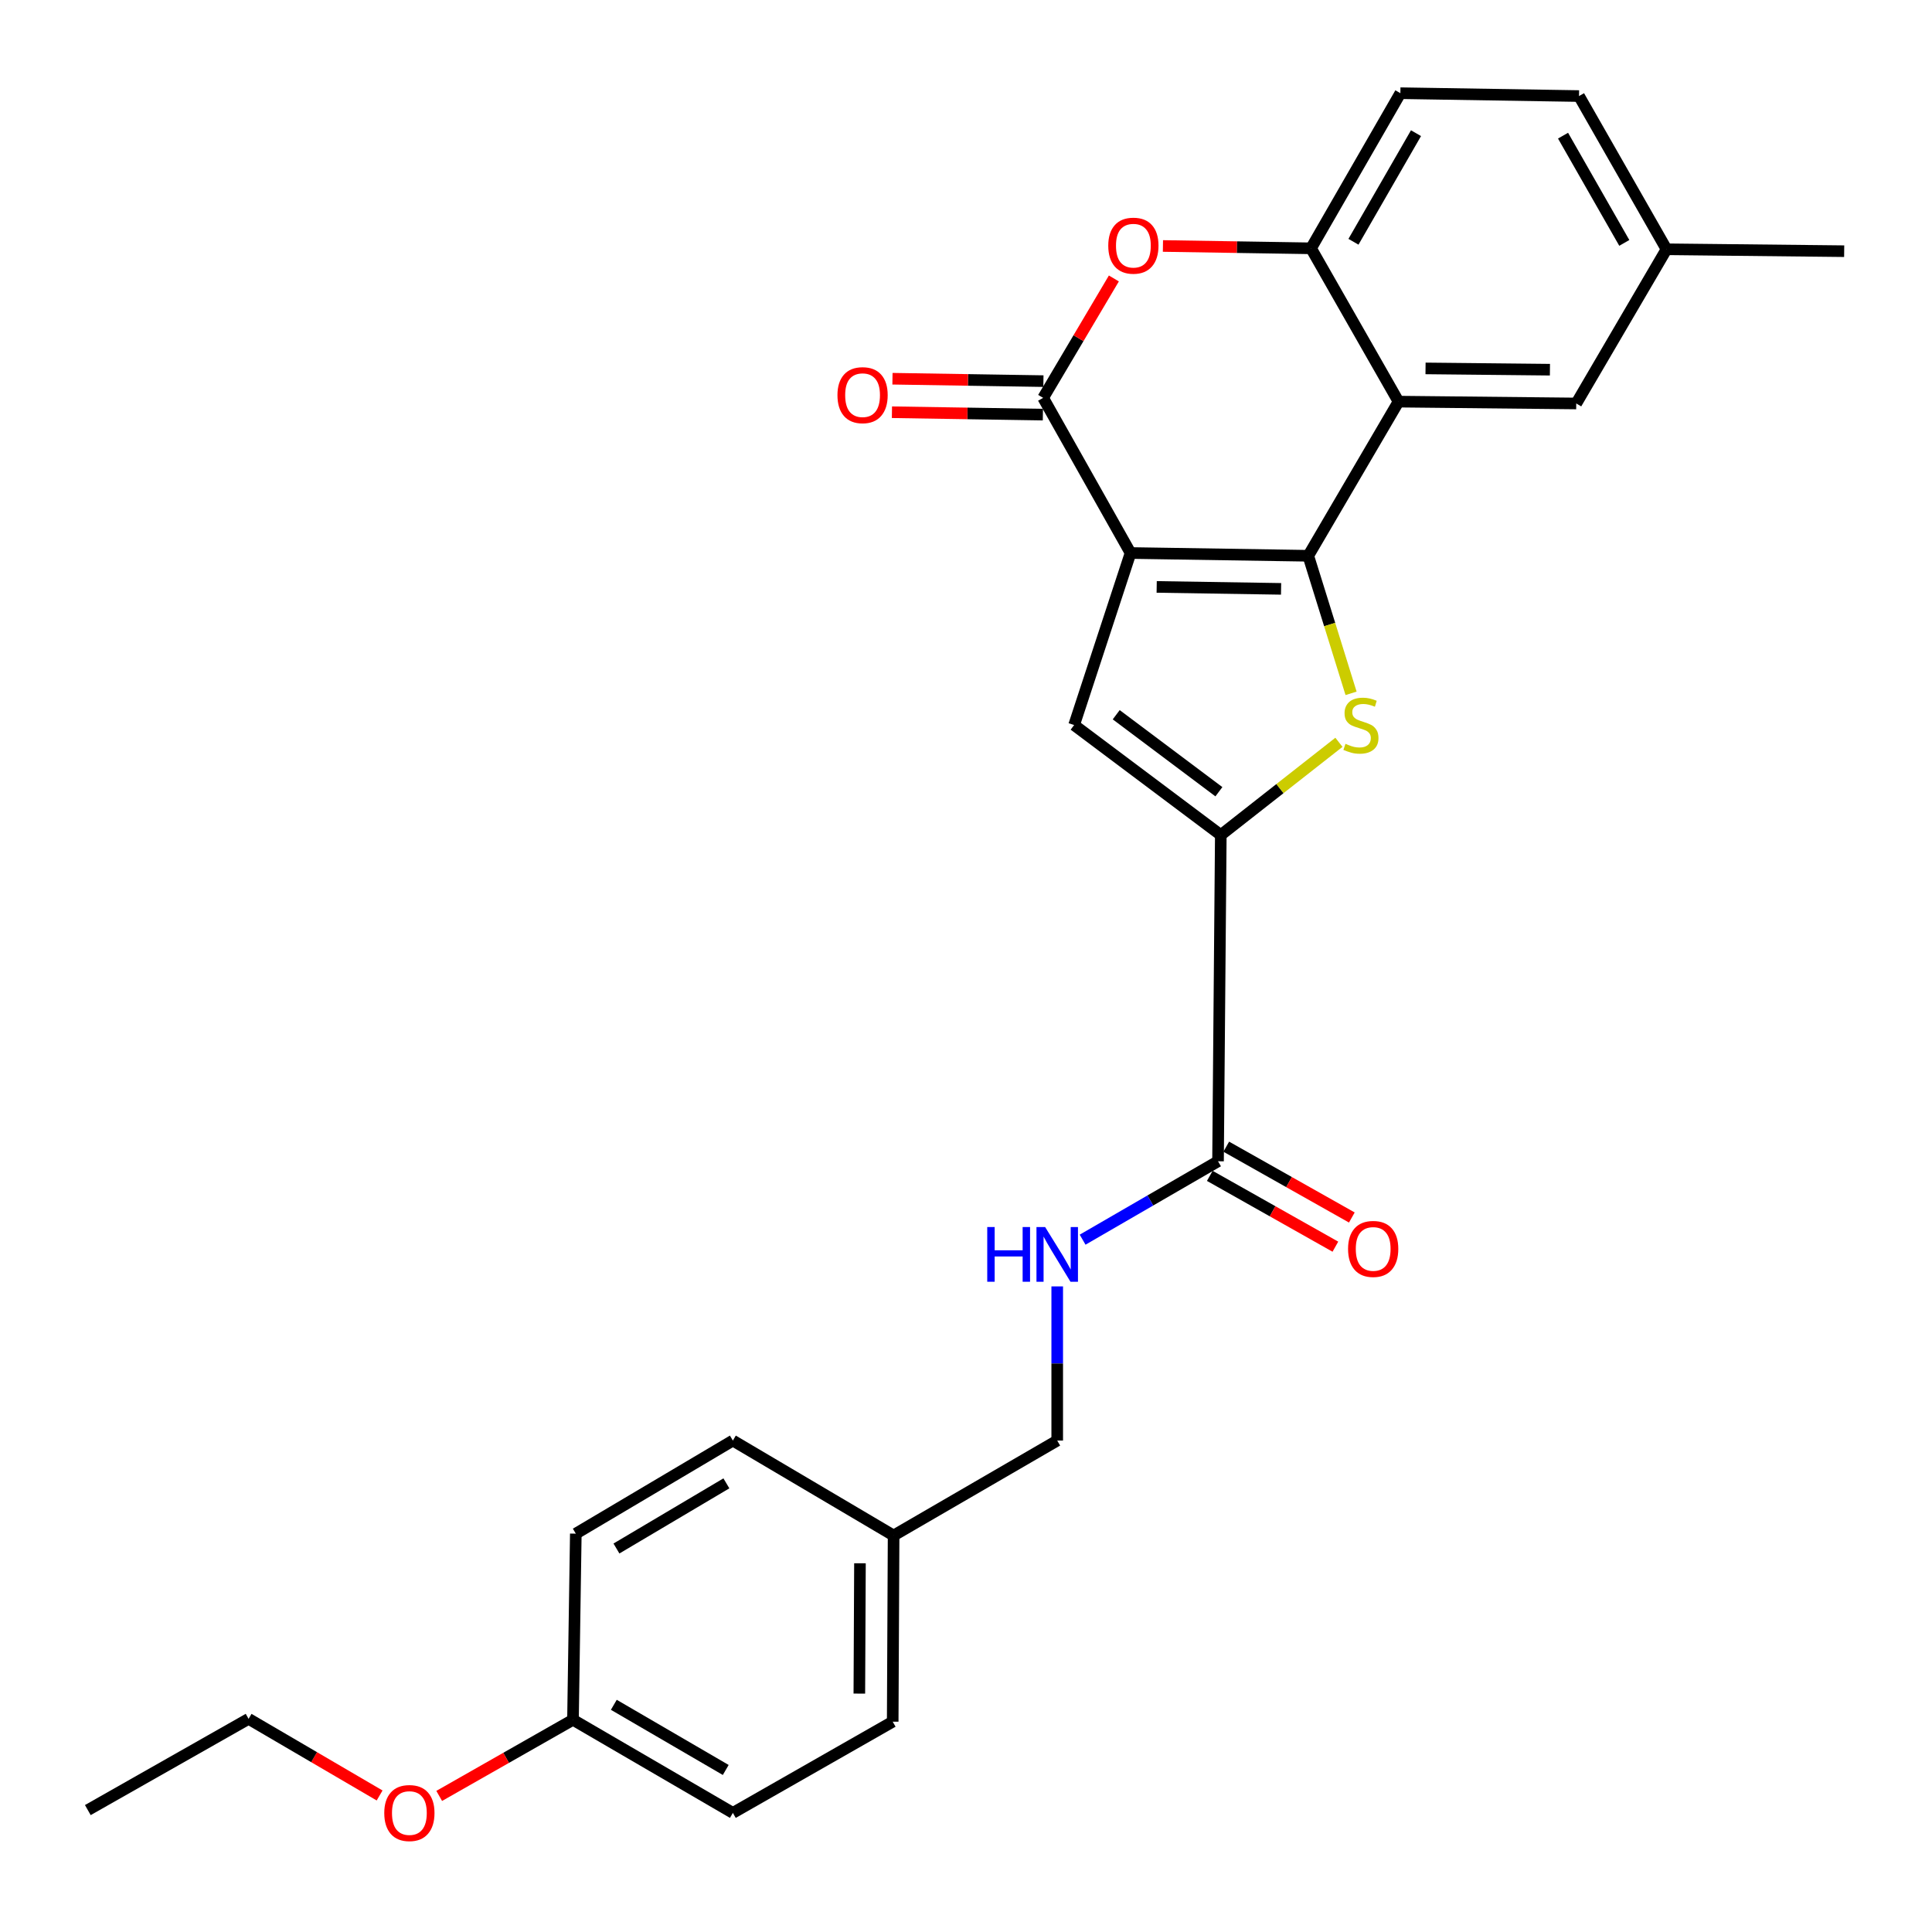 <?xml version='1.0' encoding='iso-8859-1'?>
<svg version='1.1' baseProfile='full'
              xmlns='http://www.w3.org/2000/svg'
                      xmlns:rdkit='http://www.rdkit.org/xml'
                      xmlns:xlink='http://www.w3.org/1999/xlink'
                  xml:space='preserve'
width='1000px' height='1000px' viewBox='0 0 1000 1000'>
<!-- END OF HEADER -->
<rect style='opacity:1.0;fill:#FFFFFF;stroke:none' width='1000' height='1000' x='0' y='0'> </rect>
<path class='bond-0' d='M 585.171,286.234 L 677.154,287.67' style='fill:none;fill-rule:evenodd;stroke:#000000;stroke-width:6px;stroke-linecap:butt;stroke-linejoin:miter;stroke-opacity:1' />
<path class='bond-0' d='M 598.698,303.788 L 663.086,304.793' style='fill:none;fill-rule:evenodd;stroke:#000000;stroke-width:6px;stroke-linecap:butt;stroke-linejoin:miter;stroke-opacity:1' />
<path class='bond-2' d='M 585.171,286.234 L 539.932,205.938' style='fill:none;fill-rule:evenodd;stroke:#000000;stroke-width:6px;stroke-linecap:butt;stroke-linejoin:miter;stroke-opacity:1' />
<path class='bond-4' d='M 585.171,286.234 L 555.962,375.278' style='fill:none;fill-rule:evenodd;stroke:#000000;stroke-width:6px;stroke-linecap:butt;stroke-linejoin:miter;stroke-opacity:1' />
<path class='bond-1' d='M 677.154,287.67 L 688.231,323.267' style='fill:none;fill-rule:evenodd;stroke:#000000;stroke-width:6px;stroke-linecap:butt;stroke-linejoin:miter;stroke-opacity:1' />
<path class='bond-1' d='M 688.231,323.267 L 699.309,358.865' style='fill:none;fill-rule:evenodd;stroke:#CCCC00;stroke-width:6px;stroke-linecap:butt;stroke-linejoin:miter;stroke-opacity:1' />
<path class='bond-5' d='M 677.154,287.67 L 723.877,207.884' style='fill:none;fill-rule:evenodd;stroke:#000000;stroke-width:6px;stroke-linecap:butt;stroke-linejoin:miter;stroke-opacity:1' />
<path class='bond-27' d='M 693.032,384.215 L 662.458,408.214' style='fill:none;fill-rule:evenodd;stroke:#CCCC00;stroke-width:6px;stroke-linecap:butt;stroke-linejoin:miter;stroke-opacity:1' />
<path class='bond-27' d='M 662.458,408.214 L 631.885,432.213' style='fill:none;fill-rule:evenodd;stroke:#000000;stroke-width:6px;stroke-linecap:butt;stroke-linejoin:miter;stroke-opacity:1' />
<path class='bond-6' d='M 539.932,205.938 L 558.234,175.033' style='fill:none;fill-rule:evenodd;stroke:#000000;stroke-width:6px;stroke-linecap:butt;stroke-linejoin:miter;stroke-opacity:1' />
<path class='bond-6' d='M 558.234,175.033 L 576.537,144.128' style='fill:none;fill-rule:evenodd;stroke:#FF0000;stroke-width:6px;stroke-linecap:butt;stroke-linejoin:miter;stroke-opacity:1' />
<path class='bond-11' d='M 540.069,197.269 L 501.005,196.649' style='fill:none;fill-rule:evenodd;stroke:#000000;stroke-width:6px;stroke-linecap:butt;stroke-linejoin:miter;stroke-opacity:1' />
<path class='bond-11' d='M 501.005,196.649 L 461.94,196.028' style='fill:none;fill-rule:evenodd;stroke:#FF0000;stroke-width:6px;stroke-linecap:butt;stroke-linejoin:miter;stroke-opacity:1' />
<path class='bond-11' d='M 539.794,214.607 L 500.729,213.987' style='fill:none;fill-rule:evenodd;stroke:#000000;stroke-width:6px;stroke-linecap:butt;stroke-linejoin:miter;stroke-opacity:1' />
<path class='bond-11' d='M 500.729,213.987 L 461.665,213.367' style='fill:none;fill-rule:evenodd;stroke:#FF0000;stroke-width:6px;stroke-linecap:butt;stroke-linejoin:miter;stroke-opacity:1' />
<path class='bond-3' d='M 631.885,432.213 L 555.962,375.278' style='fill:none;fill-rule:evenodd;stroke:#000000;stroke-width:6px;stroke-linecap:butt;stroke-linejoin:miter;stroke-opacity:1' />
<path class='bond-3' d='M 630.9,409.8 L 577.754,369.946' style='fill:none;fill-rule:evenodd;stroke:#000000;stroke-width:6px;stroke-linecap:butt;stroke-linejoin:miter;stroke-opacity:1' />
<path class='bond-8' d='M 631.885,432.213 L 630.45,601.072' style='fill:none;fill-rule:evenodd;stroke:#000000;stroke-width:6px;stroke-linecap:butt;stroke-linejoin:miter;stroke-opacity:1' />
<path class='bond-10' d='M 723.877,207.884 L 815.859,208.838' style='fill:none;fill-rule:evenodd;stroke:#000000;stroke-width:6px;stroke-linecap:butt;stroke-linejoin:miter;stroke-opacity:1' />
<path class='bond-10' d='M 737.854,190.687 L 802.242,191.355' style='fill:none;fill-rule:evenodd;stroke:#000000;stroke-width:6px;stroke-linecap:butt;stroke-linejoin:miter;stroke-opacity:1' />
<path class='bond-28' d='M 723.877,207.884 L 678.589,128.531' style='fill:none;fill-rule:evenodd;stroke:#000000;stroke-width:6px;stroke-linecap:butt;stroke-linejoin:miter;stroke-opacity:1' />
<path class='bond-7' d='M 601.935,127.319 L 640.262,127.925' style='fill:none;fill-rule:evenodd;stroke:#FF0000;stroke-width:6px;stroke-linecap:butt;stroke-linejoin:miter;stroke-opacity:1' />
<path class='bond-7' d='M 640.262,127.925 L 678.589,128.531' style='fill:none;fill-rule:evenodd;stroke:#000000;stroke-width:6px;stroke-linecap:butt;stroke-linejoin:miter;stroke-opacity:1' />
<path class='bond-13' d='M 678.589,128.531 L 724.831,48.235' style='fill:none;fill-rule:evenodd;stroke:#000000;stroke-width:6px;stroke-linecap:butt;stroke-linejoin:miter;stroke-opacity:1' />
<path class='bond-13' d='M 700.552,125.141 L 732.921,68.933' style='fill:none;fill-rule:evenodd;stroke:#000000;stroke-width:6px;stroke-linecap:butt;stroke-linejoin:miter;stroke-opacity:1' />
<path class='bond-9' d='M 630.45,601.072 L 595.404,621.365' style='fill:none;fill-rule:evenodd;stroke:#000000;stroke-width:6px;stroke-linecap:butt;stroke-linejoin:miter;stroke-opacity:1' />
<path class='bond-9' d='M 595.404,621.365 L 560.359,641.658' style='fill:none;fill-rule:evenodd;stroke:#0000FF;stroke-width:6px;stroke-linecap:butt;stroke-linejoin:miter;stroke-opacity:1' />
<path class='bond-12' d='M 626.191,608.625 L 658.691,626.953' style='fill:none;fill-rule:evenodd;stroke:#000000;stroke-width:6px;stroke-linecap:butt;stroke-linejoin:miter;stroke-opacity:1' />
<path class='bond-12' d='M 658.691,626.953 L 691.192,645.281' style='fill:none;fill-rule:evenodd;stroke:#FF0000;stroke-width:6px;stroke-linecap:butt;stroke-linejoin:miter;stroke-opacity:1' />
<path class='bond-12' d='M 634.708,593.52 L 667.209,611.849' style='fill:none;fill-rule:evenodd;stroke:#000000;stroke-width:6px;stroke-linecap:butt;stroke-linejoin:miter;stroke-opacity:1' />
<path class='bond-12' d='M 667.209,611.849 L 699.71,630.177' style='fill:none;fill-rule:evenodd;stroke:#FF0000;stroke-width:6px;stroke-linecap:butt;stroke-linejoin:miter;stroke-opacity:1' />
<path class='bond-14' d='M 547.215,665.839 L 547.215,705.737' style='fill:none;fill-rule:evenodd;stroke:#0000FF;stroke-width:6px;stroke-linecap:butt;stroke-linejoin:miter;stroke-opacity:1' />
<path class='bond-14' d='M 547.215,705.737 L 547.215,745.635' style='fill:none;fill-rule:evenodd;stroke:#000000;stroke-width:6px;stroke-linecap:butt;stroke-linejoin:miter;stroke-opacity:1' />
<path class='bond-15' d='M 815.859,208.838 L 862.582,129.023' style='fill:none;fill-rule:evenodd;stroke:#000000;stroke-width:6px;stroke-linecap:butt;stroke-linejoin:miter;stroke-opacity:1' />
<path class='bond-18' d='M 724.831,48.235 L 817.295,49.718' style='fill:none;fill-rule:evenodd;stroke:#000000;stroke-width:6px;stroke-linecap:butt;stroke-linejoin:miter;stroke-opacity:1' />
<path class='bond-16' d='M 547.215,745.635 L 462.525,794.777' style='fill:none;fill-rule:evenodd;stroke:#000000;stroke-width:6px;stroke-linecap:butt;stroke-linejoin:miter;stroke-opacity:1' />
<path class='bond-24' d='M 862.582,129.023 L 954.545,130.015' style='fill:none;fill-rule:evenodd;stroke:#000000;stroke-width:6px;stroke-linecap:butt;stroke-linejoin:miter;stroke-opacity:1' />
<path class='bond-29' d='M 862.582,129.023 L 817.295,49.718' style='fill:none;fill-rule:evenodd;stroke:#000000;stroke-width:6px;stroke-linecap:butt;stroke-linejoin:miter;stroke-opacity:1' />
<path class='bond-29' d='M 840.731,125.726 L 809.03,70.213' style='fill:none;fill-rule:evenodd;stroke:#000000;stroke-width:6px;stroke-linecap:butt;stroke-linejoin:miter;stroke-opacity:1' />
<path class='bond-19' d='M 462.525,794.777 L 379.329,745.635' style='fill:none;fill-rule:evenodd;stroke:#000000;stroke-width:6px;stroke-linecap:butt;stroke-linejoin:miter;stroke-opacity:1' />
<path class='bond-20' d='M 462.525,794.777 L 462.063,891.142' style='fill:none;fill-rule:evenodd;stroke:#000000;stroke-width:6px;stroke-linecap:butt;stroke-linejoin:miter;stroke-opacity:1' />
<path class='bond-20' d='M 445.115,809.148 L 444.792,876.604' style='fill:none;fill-rule:evenodd;stroke:#000000;stroke-width:6px;stroke-linecap:butt;stroke-linejoin:miter;stroke-opacity:1' />
<path class='bond-17' d='M 296.575,890.16 L 379.329,938.347' style='fill:none;fill-rule:evenodd;stroke:#000000;stroke-width:6px;stroke-linecap:butt;stroke-linejoin:miter;stroke-opacity:1' />
<path class='bond-17' d='M 317.714,882.403 L 375.642,916.134' style='fill:none;fill-rule:evenodd;stroke:#000000;stroke-width:6px;stroke-linecap:butt;stroke-linejoin:miter;stroke-opacity:1' />
<path class='bond-23' d='M 296.575,890.16 L 261.953,909.861' style='fill:none;fill-rule:evenodd;stroke:#000000;stroke-width:6px;stroke-linecap:butt;stroke-linejoin:miter;stroke-opacity:1' />
<path class='bond-23' d='M 261.953,909.861 L 227.331,929.563' style='fill:none;fill-rule:evenodd;stroke:#FF0000;stroke-width:6px;stroke-linecap:butt;stroke-linejoin:miter;stroke-opacity:1' />
<path class='bond-30' d='M 296.575,890.16 L 298.04,793.813' style='fill:none;fill-rule:evenodd;stroke:#000000;stroke-width:6px;stroke-linecap:butt;stroke-linejoin:miter;stroke-opacity:1' />
<path class='bond-22' d='M 379.329,745.635 L 298.04,793.813' style='fill:none;fill-rule:evenodd;stroke:#000000;stroke-width:6px;stroke-linecap:butt;stroke-linejoin:miter;stroke-opacity:1' />
<path class='bond-22' d='M 375.977,767.779 L 319.074,801.504' style='fill:none;fill-rule:evenodd;stroke:#000000;stroke-width:6px;stroke-linecap:butt;stroke-linejoin:miter;stroke-opacity:1' />
<path class='bond-21' d='M 462.063,891.142 L 379.329,938.347' style='fill:none;fill-rule:evenodd;stroke:#000000;stroke-width:6px;stroke-linecap:butt;stroke-linejoin:miter;stroke-opacity:1' />
<path class='bond-25' d='M 196.485,929.335 L 162.578,909.507' style='fill:none;fill-rule:evenodd;stroke:#FF0000;stroke-width:6px;stroke-linecap:butt;stroke-linejoin:miter;stroke-opacity:1' />
<path class='bond-25' d='M 162.578,909.507 L 128.67,889.678' style='fill:none;fill-rule:evenodd;stroke:#000000;stroke-width:6px;stroke-linecap:butt;stroke-linejoin:miter;stroke-opacity:1' />
<path class='bond-26' d='M 128.67,889.678 L 45.455,936.893' style='fill:none;fill-rule:evenodd;stroke:#000000;stroke-width:6px;stroke-linecap:butt;stroke-linejoin:miter;stroke-opacity:1' />
<path  class='atom-2' d='M 696.417 384.998
Q 696.737 385.118, 698.057 385.678
Q 699.377 386.238, 700.817 386.598
Q 702.297 386.918, 703.737 386.918
Q 706.417 386.918, 707.977 385.638
Q 709.537 384.318, 709.537 382.038
Q 709.537 380.478, 708.737 379.518
Q 707.977 378.558, 706.777 378.038
Q 705.577 377.518, 703.577 376.918
Q 701.057 376.158, 699.537 375.438
Q 698.057 374.718, 696.977 373.198
Q 695.937 371.678, 695.937 369.118
Q 695.937 365.558, 698.337 363.358
Q 700.777 361.158, 705.577 361.158
Q 708.857 361.158, 712.577 362.718
L 711.657 365.798
Q 708.257 364.398, 705.697 364.398
Q 702.937 364.398, 701.417 365.558
Q 699.897 366.678, 699.937 368.638
Q 699.937 370.158, 700.697 371.078
Q 701.497 371.998, 702.617 372.518
Q 703.777 373.038, 705.697 373.638
Q 708.257 374.438, 709.777 375.238
Q 711.297 376.038, 712.377 377.678
Q 713.497 379.278, 713.497 382.038
Q 713.497 385.958, 710.857 388.078
Q 708.257 390.158, 703.897 390.158
Q 701.377 390.158, 699.457 389.598
Q 697.577 389.078, 695.337 388.158
L 696.417 384.998
' fill='#CCCC00'/>
<path  class='atom-7' d='M 573.636 127.157
Q 573.636 120.357, 576.996 116.557
Q 580.356 112.757, 586.636 112.757
Q 592.916 112.757, 596.276 116.557
Q 599.636 120.357, 599.636 127.157
Q 599.636 134.037, 596.236 137.957
Q 592.836 141.837, 586.636 141.837
Q 580.396 141.837, 576.996 137.957
Q 573.636 134.077, 573.636 127.157
M 586.636 138.637
Q 590.956 138.637, 593.276 135.757
Q 595.636 132.837, 595.636 127.157
Q 595.636 121.597, 593.276 118.797
Q 590.956 115.957, 586.636 115.957
Q 582.316 115.957, 579.956 118.757
Q 577.636 121.557, 577.636 127.157
Q 577.636 132.877, 579.956 135.757
Q 582.316 138.637, 586.636 138.637
' fill='#FF0000'/>
<path  class='atom-10' d='M 510.995 635.11
L 514.835 635.11
L 514.835 647.15
L 529.315 647.15
L 529.315 635.11
L 533.155 635.11
L 533.155 663.43
L 529.315 663.43
L 529.315 650.35
L 514.835 650.35
L 514.835 663.43
L 510.995 663.43
L 510.995 635.11
' fill='#0000FF'/>
<path  class='atom-10' d='M 540.955 635.11
L 550.235 650.11
Q 551.155 651.59, 552.635 654.27
Q 554.115 656.95, 554.195 657.11
L 554.195 635.11
L 557.955 635.11
L 557.955 663.43
L 554.075 663.43
L 544.115 647.03
Q 542.955 645.11, 541.715 642.91
Q 540.515 640.71, 540.155 640.03
L 540.155 663.43
L 536.475 663.43
L 536.475 635.11
L 540.955 635.11
' fill='#0000FF'/>
<path  class='atom-12' d='M 433.466 204.534
Q 433.466 197.734, 436.826 193.934
Q 440.186 190.134, 446.466 190.134
Q 452.746 190.134, 456.106 193.934
Q 459.466 197.734, 459.466 204.534
Q 459.466 211.414, 456.066 215.334
Q 452.666 219.214, 446.466 219.214
Q 440.226 219.214, 436.826 215.334
Q 433.466 211.454, 433.466 204.534
M 446.466 216.014
Q 450.786 216.014, 453.106 213.134
Q 455.466 210.214, 455.466 204.534
Q 455.466 198.974, 453.106 196.174
Q 450.786 193.334, 446.466 193.334
Q 442.146 193.334, 439.786 196.134
Q 437.466 198.934, 437.466 204.534
Q 437.466 210.254, 439.786 213.134
Q 442.146 216.014, 446.466 216.014
' fill='#FF0000'/>
<path  class='atom-13' d='M 697.756 646.44
Q 697.756 639.64, 701.116 635.84
Q 704.476 632.04, 710.756 632.04
Q 717.036 632.04, 720.396 635.84
Q 723.756 639.64, 723.756 646.44
Q 723.756 653.32, 720.356 657.24
Q 716.956 661.12, 710.756 661.12
Q 704.516 661.12, 701.116 657.24
Q 697.756 653.36, 697.756 646.44
M 710.756 657.92
Q 715.076 657.92, 717.396 655.04
Q 719.756 652.12, 719.756 646.44
Q 719.756 640.88, 717.396 638.08
Q 715.076 635.24, 710.756 635.24
Q 706.436 635.24, 704.076 638.04
Q 701.756 640.84, 701.756 646.44
Q 701.756 652.16, 704.076 655.04
Q 706.436 657.92, 710.756 657.92
' fill='#FF0000'/>
<path  class='atom-24' d='M 198.895 938.427
Q 198.895 931.627, 202.255 927.827
Q 205.615 924.027, 211.895 924.027
Q 218.175 924.027, 221.535 927.827
Q 224.895 931.627, 224.895 938.427
Q 224.895 945.307, 221.495 949.227
Q 218.095 953.107, 211.895 953.107
Q 205.655 953.107, 202.255 949.227
Q 198.895 945.347, 198.895 938.427
M 211.895 949.907
Q 216.215 949.907, 218.535 947.027
Q 220.895 944.107, 220.895 938.427
Q 220.895 932.867, 218.535 930.067
Q 216.215 927.227, 211.895 927.227
Q 207.575 927.227, 205.215 930.027
Q 202.895 932.827, 202.895 938.427
Q 202.895 944.147, 205.215 947.027
Q 207.575 949.907, 211.895 949.907
' fill='#FF0000'/>
</svg>
